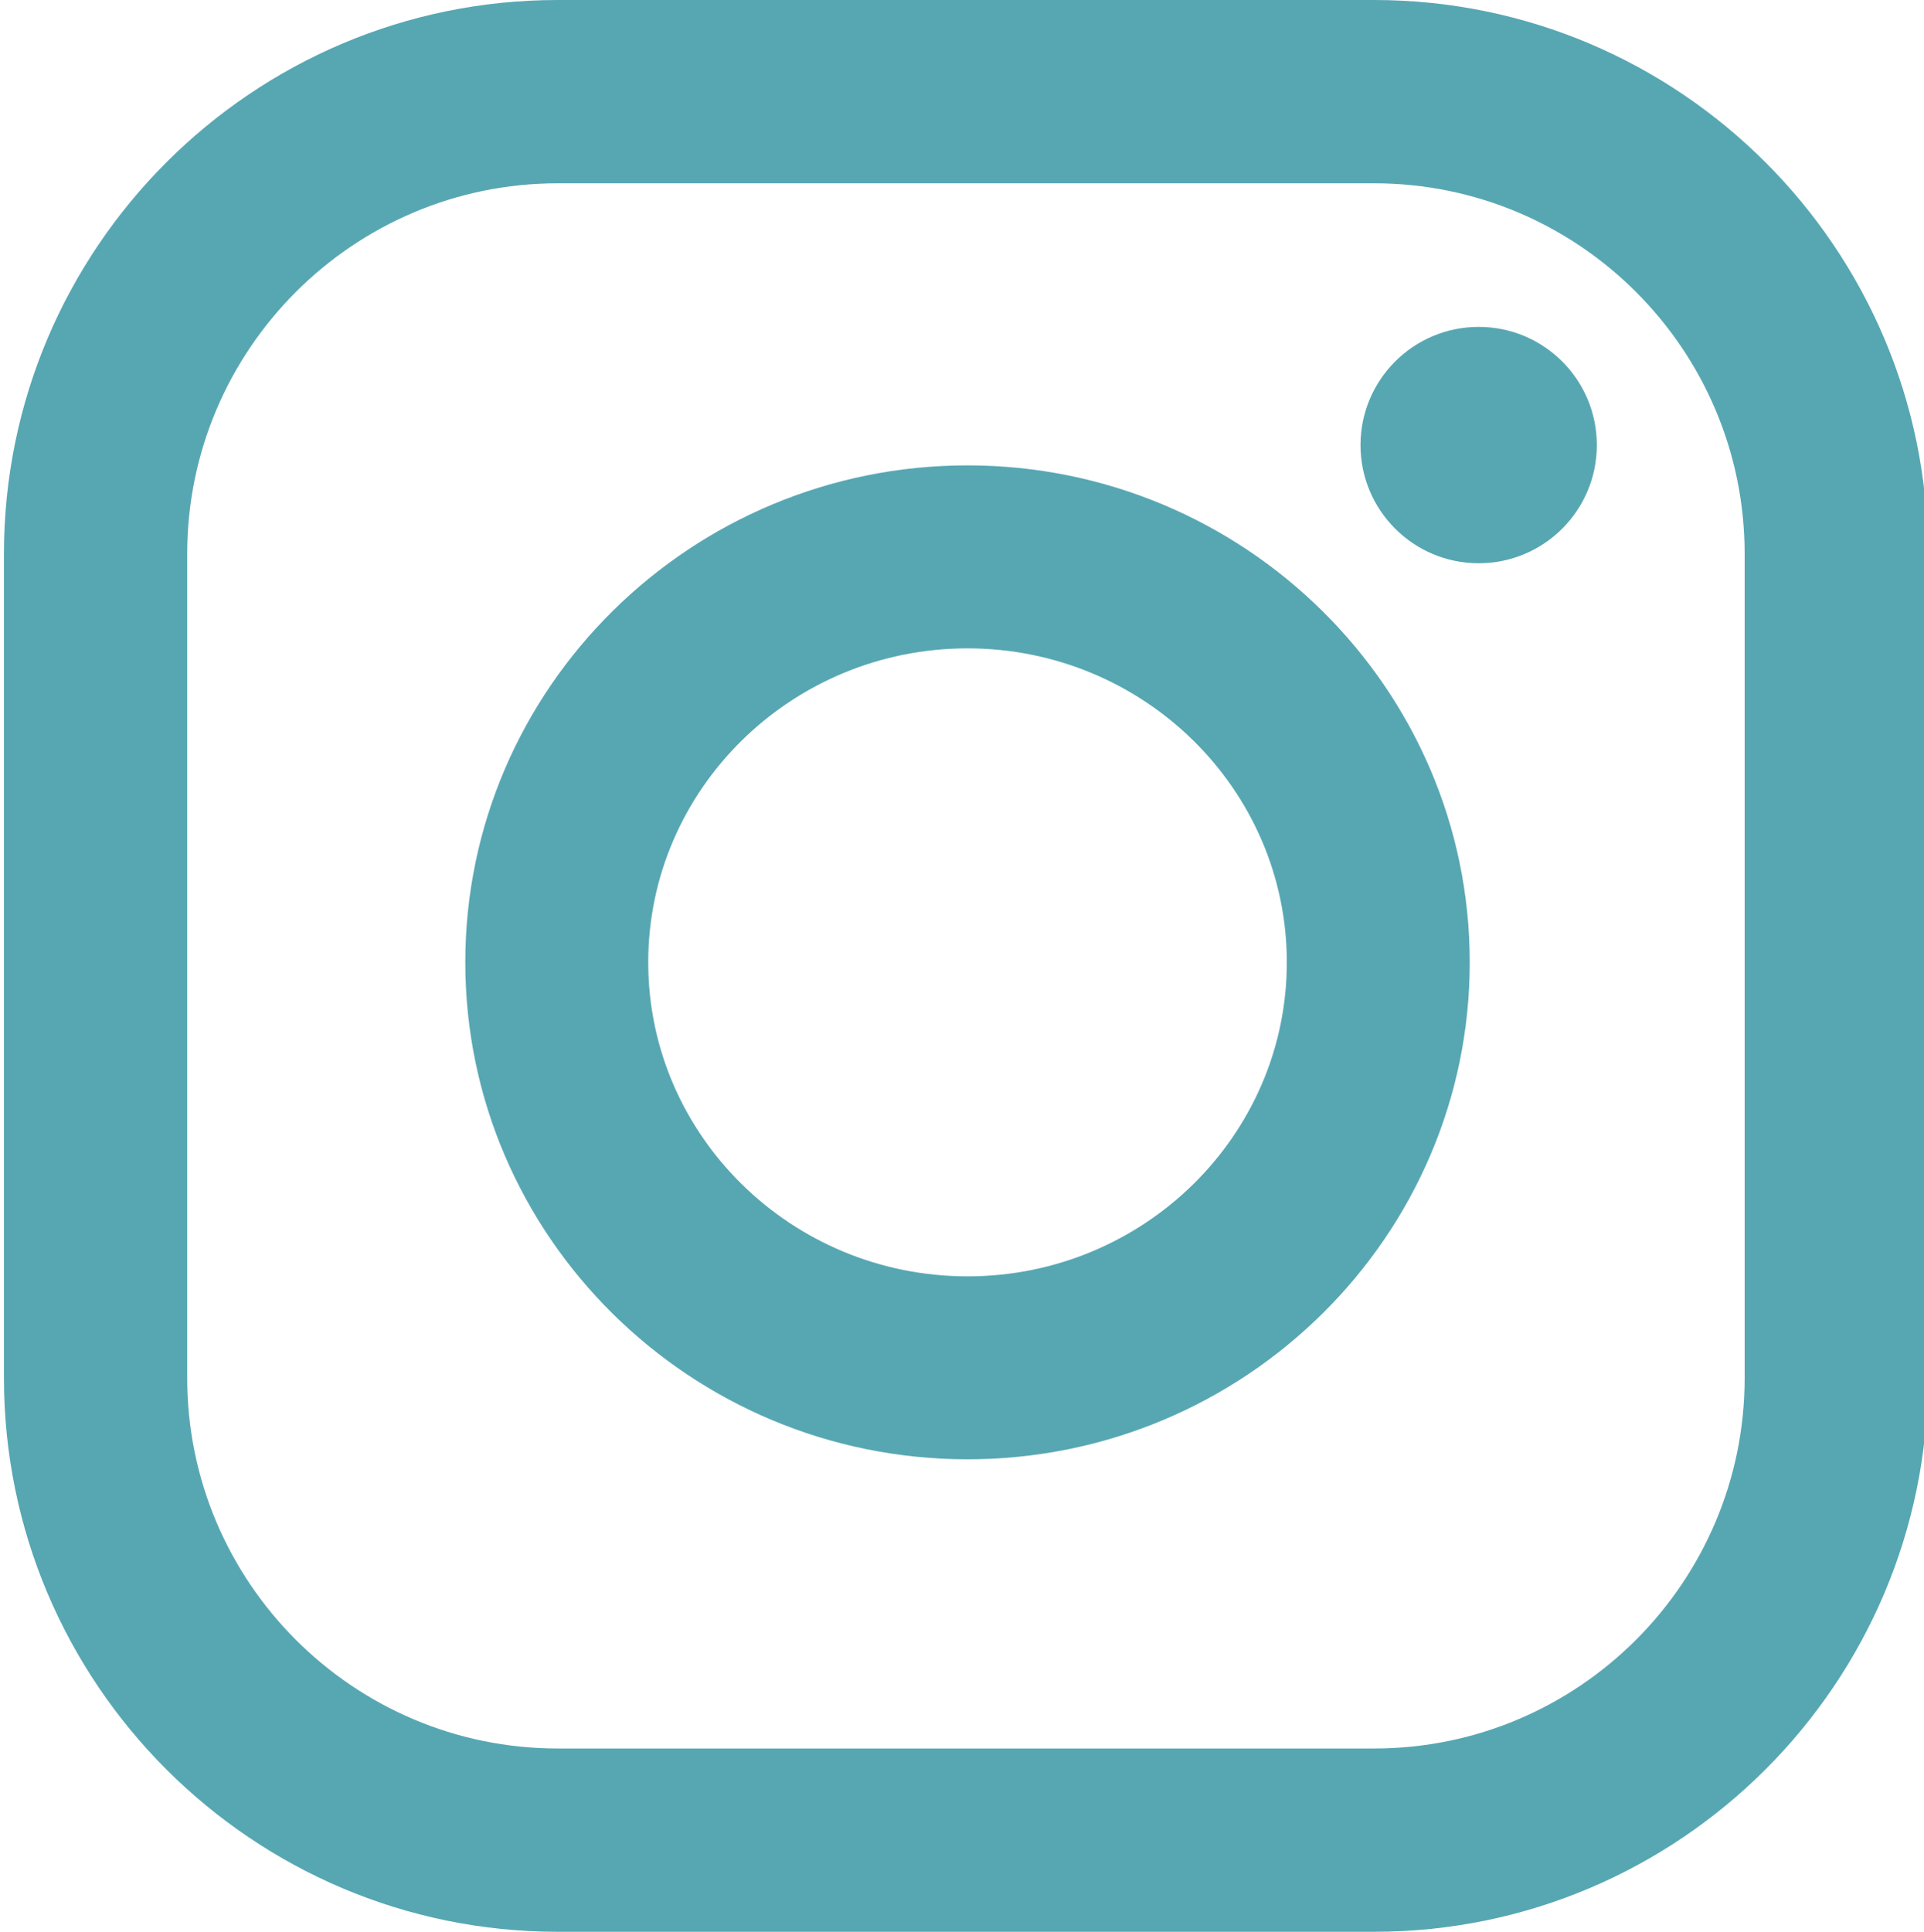 <?xml version="1.0" encoding="UTF-8"?> <svg xmlns="http://www.w3.org/2000/svg" width="61.139" height="61.377"> <g> <title>background</title> <rect fill="none" id="canvas_background" height="402" width="582" y="-1" x="-1"></rect> </g> <g> <title>Layer 1</title> <g id="svg_1"> <path fill="#57a7b3" id="svg_2" d="m30.745,14.786c-8.799,0 -15.959,7.083 -15.959,15.79c0,8.706 7.159,15.789 15.959,15.789c8.799,0 15.959,-7.083 15.959,-15.789c0,-8.707 -7.16,-15.79 -15.959,-15.79zm0,25.766c-5.595,0 -10.146,-4.476 -10.146,-9.976c0,-5.501 4.551,-9.976 10.146,-9.976c5.594,0 10.146,4.475 10.146,9.976s-4.551,9.976 -10.146,9.976z"></path> <path fill="#57a7b3" id="svg_3" d="m43.666,0l-25.943,0c-9.703,0 -17.598,7.894 -17.598,17.598l0,26.181c0,9.703 7.894,17.598 17.598,17.598l25.943,0c9.704,0 17.598,-7.895 17.598,-17.598l0,-26.181c0,-9.703 -7.894,-17.598 -17.598,-17.598zm11.774,43.779c0,6.492 -5.282,11.774 -11.774,11.774l-25.943,0c-6.492,0 -11.774,-5.282 -11.774,-11.774l0,-26.181c0,-6.492 5.282,-11.774 11.774,-11.774l0,0l25.943,0c6.492,0 11.774,5.282 11.774,11.774l0,26.181z"></path> <circle fill="#57a7b3" id="svg_4" r="3.755" cy="14.141" cx="46.988"></circle> </g> </g> </svg> 